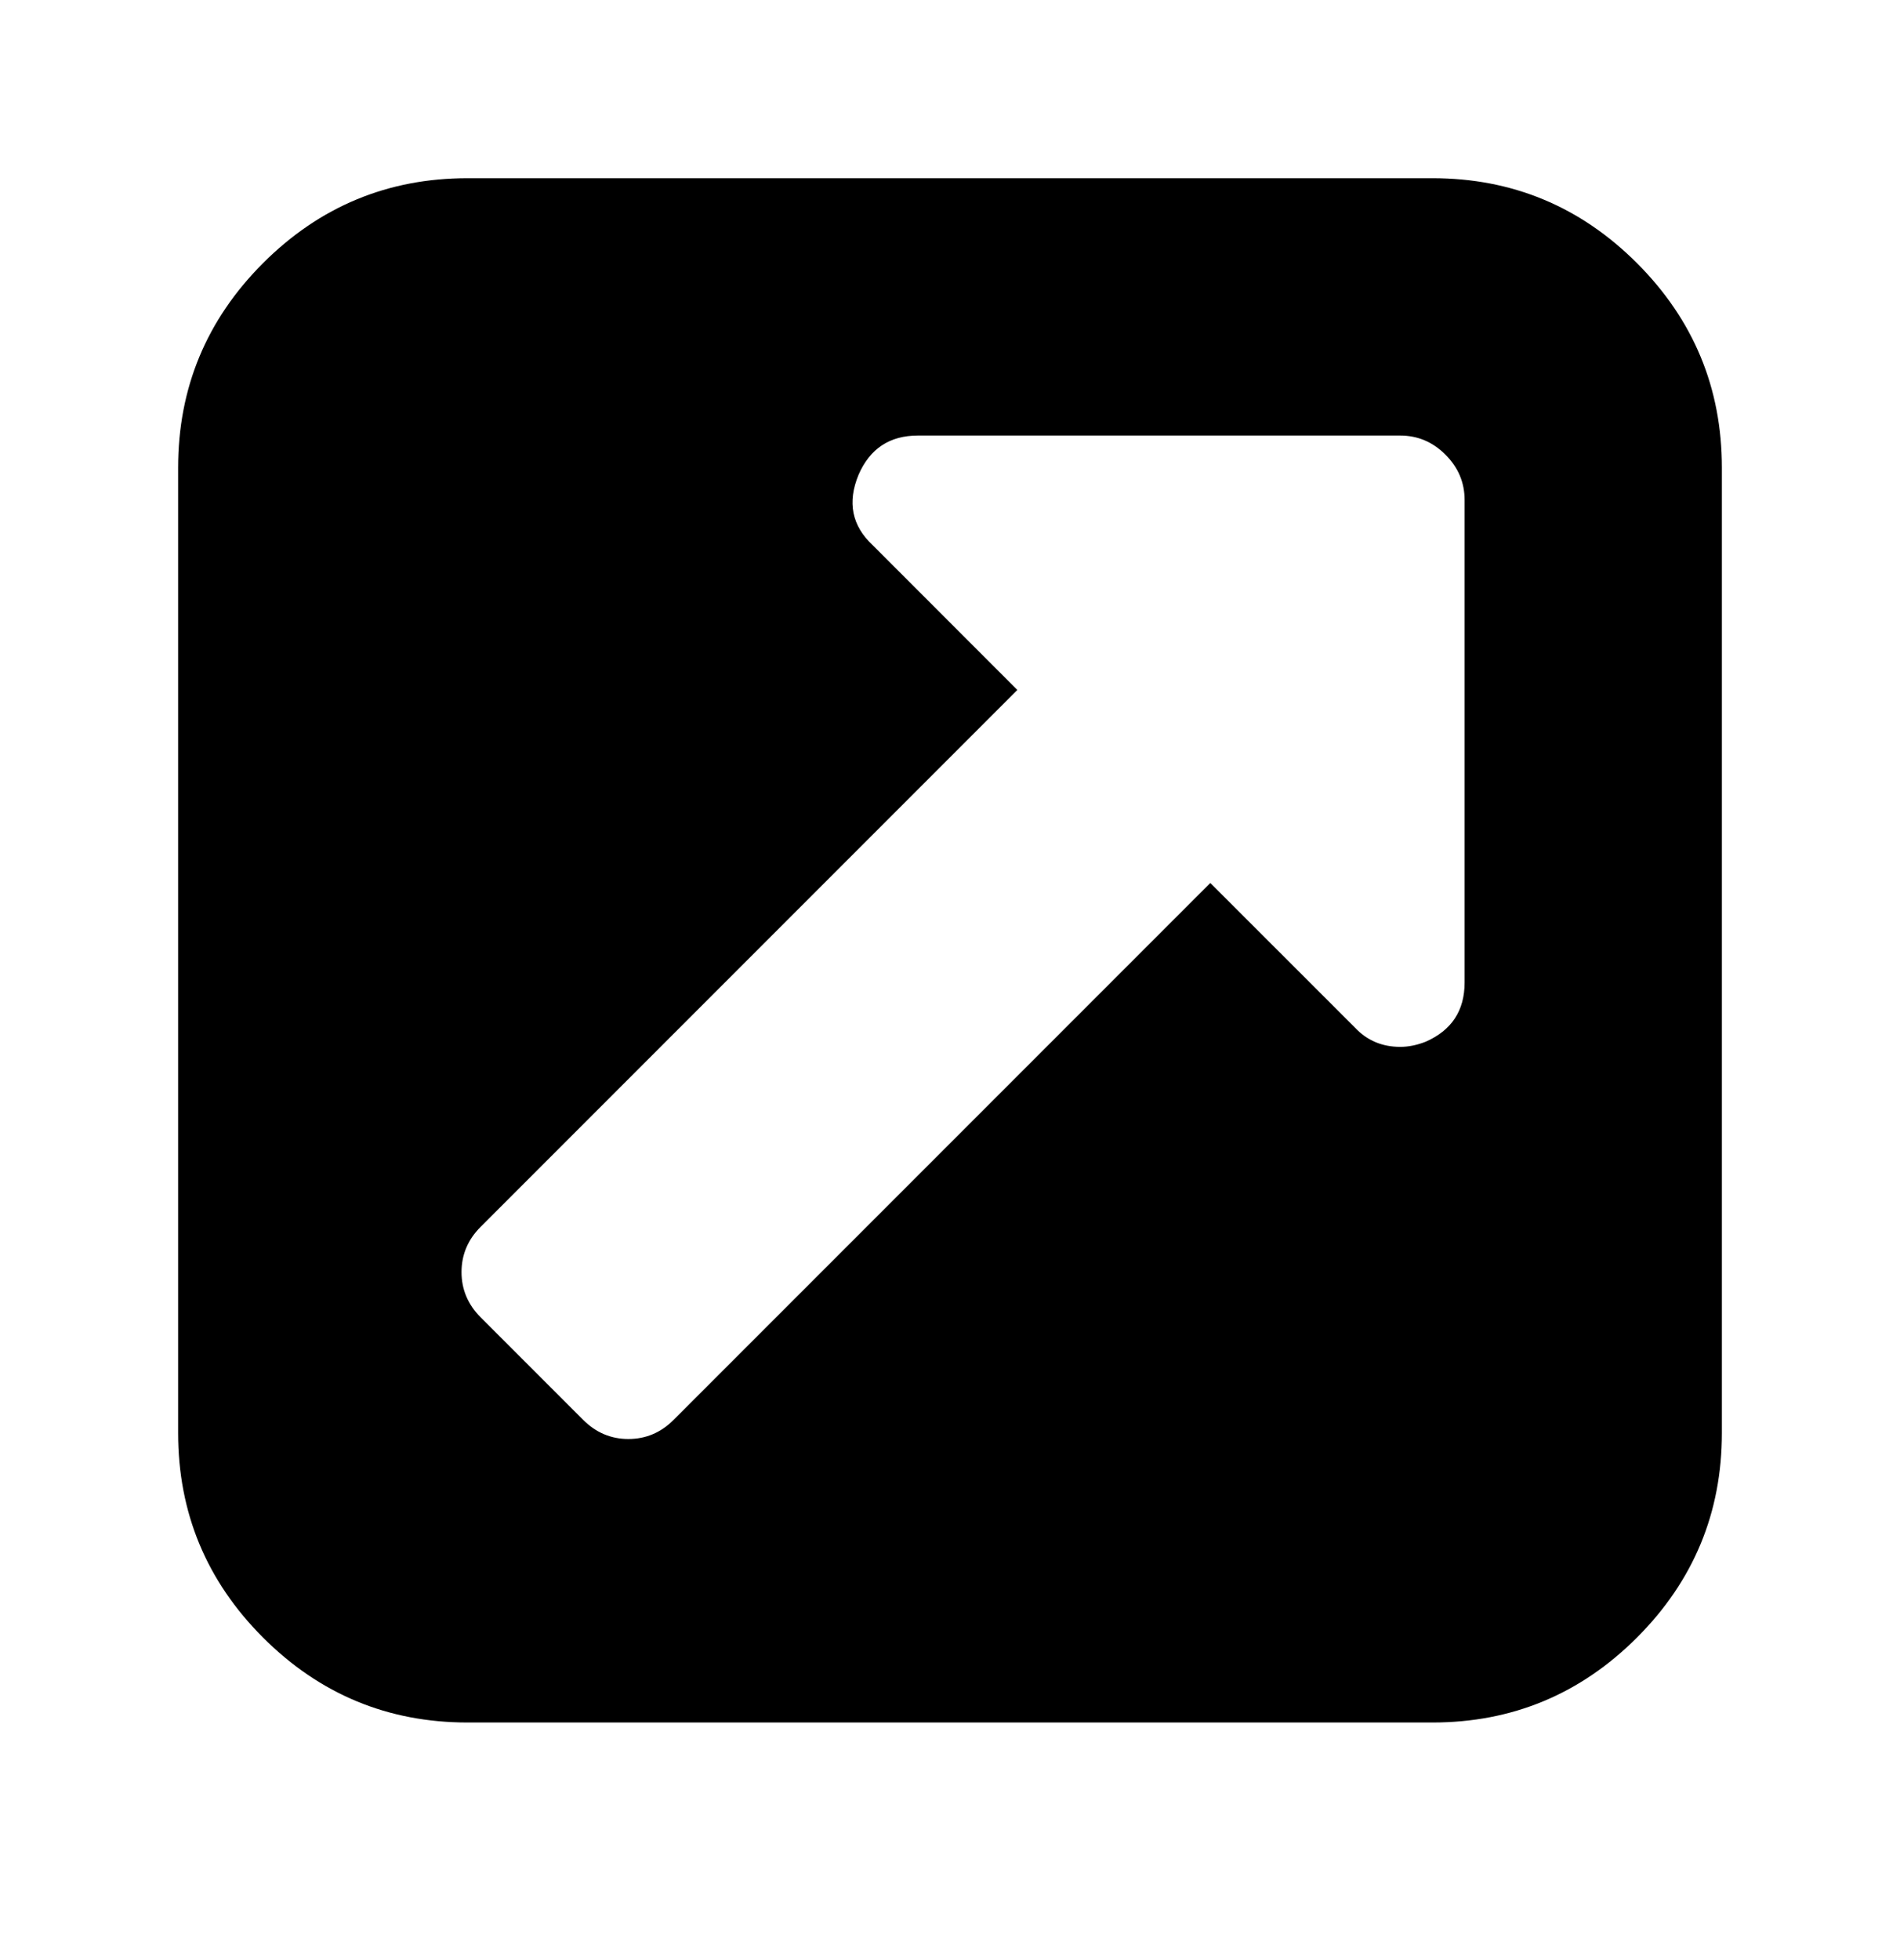 <?xml version="1.0" encoding="utf-8" ?><svg xmlns="http://www.w3.org/2000/svg" xmlns:xlink="http://www.w3.org/1999/xlink" width="32" height="33"><path transform="translate(3 3)" d="M21.667 13.542L21.667 5.417C21.667 5.123 21.559 4.869 21.345 4.655C21.131 4.441 20.877 4.333 20.583 4.333L12.458 4.333C11.984 4.333 11.651 4.553 11.46 4.993C11.268 5.456 11.347 5.851 11.697 6.178L14.134 8.616L5.095 17.655C4.881 17.869 4.773 18.123 4.773 18.417C4.773 18.71 4.881 18.964 5.095 19.178L6.822 20.905C7.036 21.119 7.29 21.227 7.583 21.227C7.877 21.227 8.131 21.119 8.345 20.905L17.384 11.866L19.822 14.303C20.025 14.518 20.279 14.625 20.583 14.625C20.719 14.625 20.86 14.597 21.007 14.54C21.447 14.349 21.667 14.016 21.667 13.542ZM26 4.875L26 21.125C26 22.468 25.523 23.616 24.57 24.57C23.616 25.523 22.468 26 21.125 26L4.875 26C3.532 26 2.384 25.523 1.43 24.57C0.477 23.616 0 22.468 0 21.125L0 4.875C0 3.532 0.477 2.384 1.43 1.43C2.384 0.477 3.532 0 4.875 0L21.125 0C22.468 0 23.616 0.477 24.57 1.43C25.523 2.384 26 3.532 26 4.875Z"/></svg>